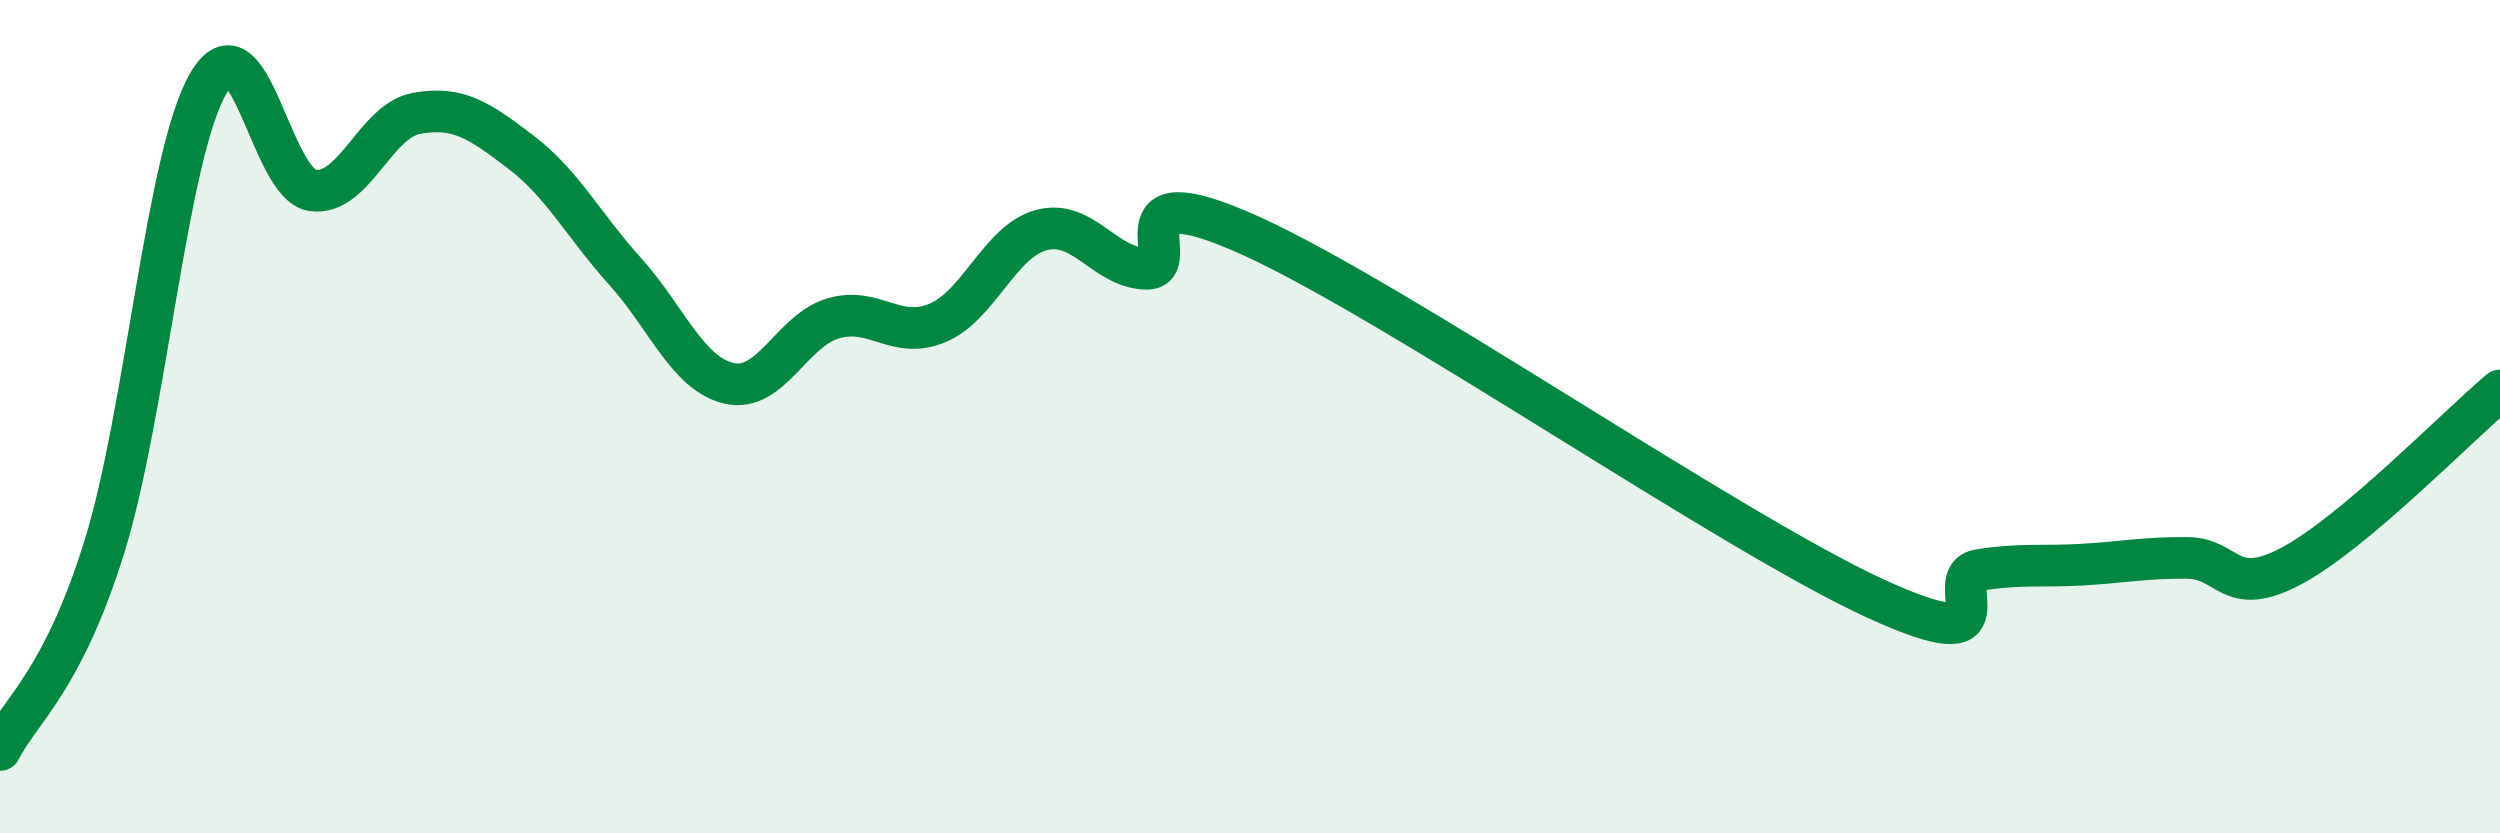 
    <svg width="60" height="20" viewBox="0 0 60 20" xmlns="http://www.w3.org/2000/svg">
      <path
        d="M 0,18 C 0.5,17.03 1.5,16.34 2.5,13.14 C 3.5,9.94 4,3.71 5,2 C 6,0.29 6.5,4.43 7.5,4.57 C 8.5,4.71 9,2.9 10,2.72 C 11,2.54 11.5,2.89 12.5,3.65 C 13.5,4.41 14,5.4 15,6.51 C 16,7.62 16.5,8.97 17.5,9.2 C 18.5,9.43 19,7.93 20,7.64 C 21,7.35 21.5,8.17 22.5,7.75 C 23.5,7.33 24,5.78 25,5.52 C 26,5.26 26.5,6.42 27.5,6.45 C 28.5,6.48 26.5,4.07 30,5.65 C 33.5,7.23 41.5,12.75 45,14.36 C 48.5,15.97 46.5,13.84 47.5,13.68 C 48.5,13.52 49,13.61 50,13.55 C 51,13.49 51.5,13.38 52.5,13.39 C 53.5,13.4 53.5,14.38 55,13.58 C 56.5,12.78 59,10.21 60,9.37L60 20L0 20Z"
        fill="#008740"
        opacity="0.1"
        stroke-linecap="round"
        stroke-linejoin="round"
      />
      <path
        d="M 0,18 C 0.5,17.03 1.5,16.34 2.5,13.14 C 3.5,9.94 4,3.71 5,2 C 6,0.29 6.5,4.43 7.5,4.57 C 8.5,4.71 9,2.9 10,2.72 C 11,2.54 11.5,2.89 12.5,3.65 C 13.5,4.41 14,5.4 15,6.51 C 16,7.62 16.5,8.97 17.5,9.2 C 18.5,9.43 19,7.93 20,7.64 C 21,7.35 21.5,8.17 22.5,7.75 C 23.5,7.33 24,5.78 25,5.52 C 26,5.26 26.5,6.42 27.5,6.45 C 28.5,6.48 26.5,4.07 30,5.65 C 33.5,7.23 41.5,12.75 45,14.36 C 48.5,15.97 46.5,13.84 47.5,13.68 C 48.5,13.52 49,13.61 50,13.55 C 51,13.49 51.5,13.38 52.5,13.39 C 53.5,13.4 53.5,14.38 55,13.58 C 56.5,12.78 59,10.21 60,9.37"
        stroke="#008740"
        stroke-width="1"
        fill="none"
        stroke-linecap="round"
        stroke-linejoin="round"
      />
    </svg>
  
